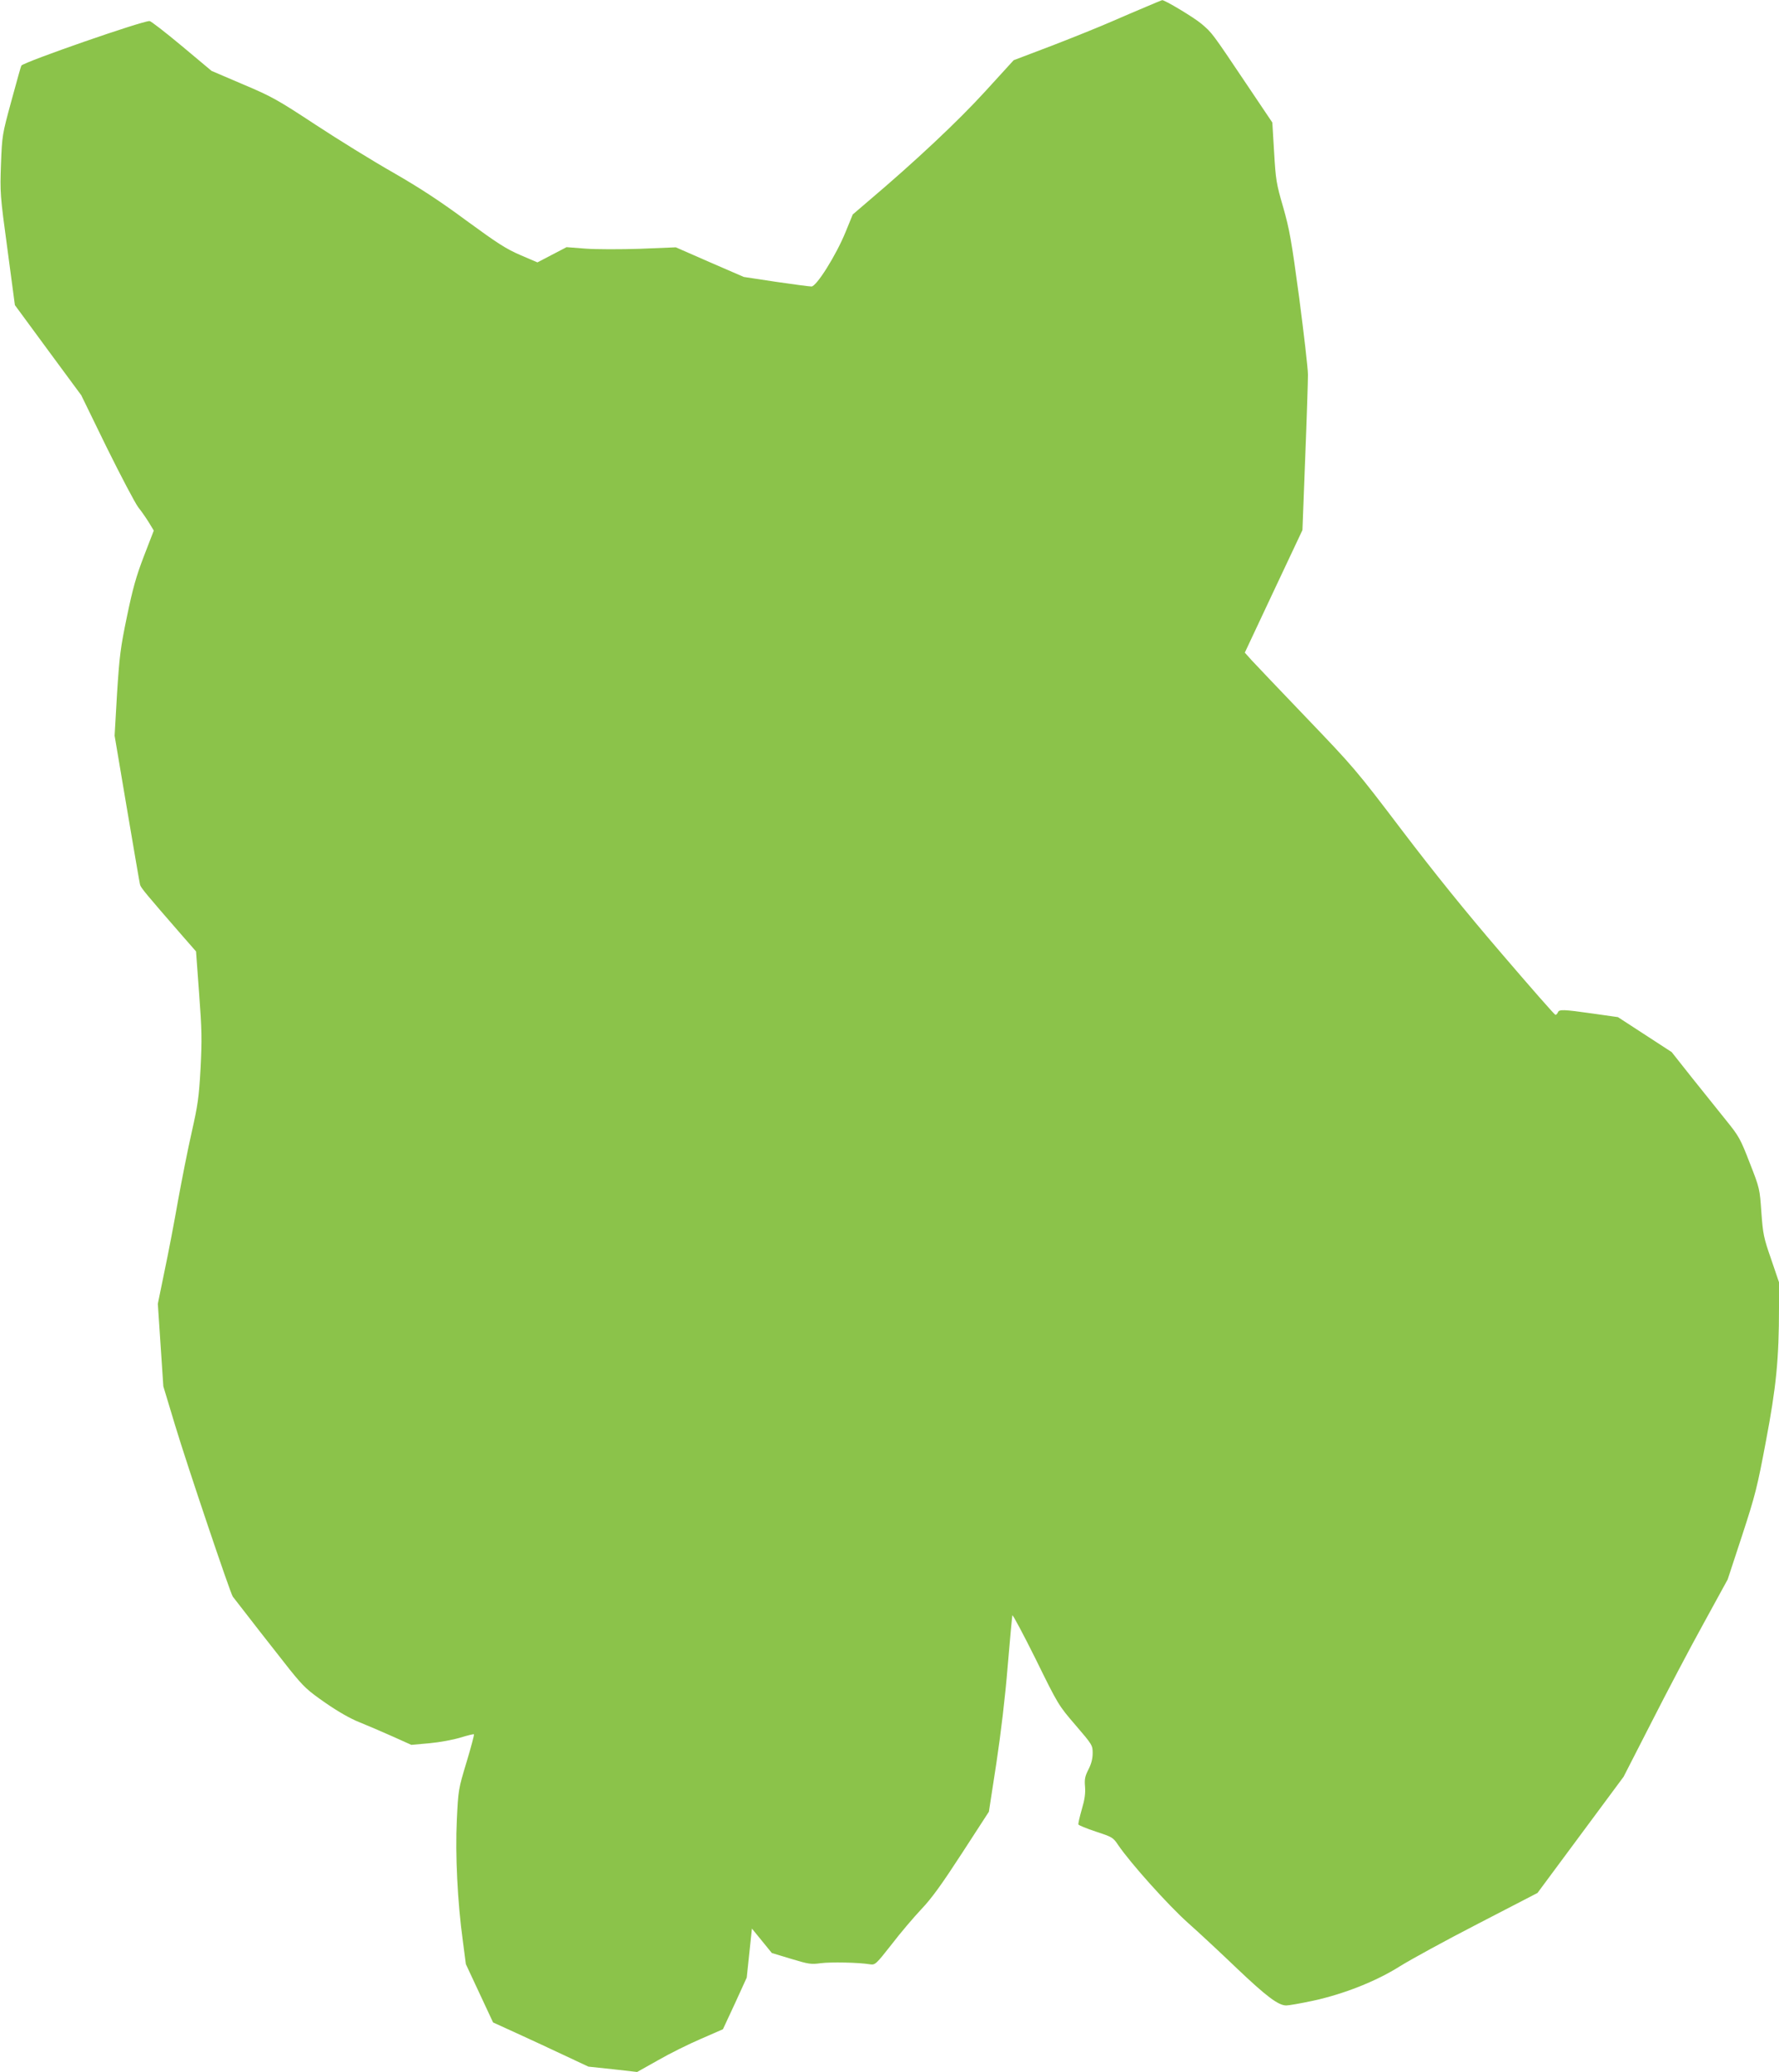 <?xml version="1.0" standalone="no"?>
<!DOCTYPE svg PUBLIC "-//W3C//DTD SVG 20010904//EN"
 "http://www.w3.org/TR/2001/REC-SVG-20010904/DTD/svg10.dtd">
<svg version="1.0" xmlns="http://www.w3.org/2000/svg"
 width="1099pt" height="1280pt" viewBox="0 0 1099 1280"
 preserveAspectRatio="xMidYMid meet">
<g transform="translate(0,1280) scale(0.1,-0.1)"
fill="#8bc34a" stroke="none">
<path d="M7080 12758 c-52 -22 -149 -63 -215 -92 -66 -29 -229 -95 -361 -146
l-242 -92 -177 -194 c-166 -182 -431 -431 -719 -675 l-98 -84 -45 -110 c-58
-142 -179 -335 -210 -335 -12 0 -111 13 -220 29 l-198 30 -210 91 -210 92
-220 -9 c-125 -4 -271 -4 -338 1 l-117 9 -90 -47 -90 -47 -105 45 c-88 38
-141 72 -331 211 -165 122 -287 202 -452 297 -125 71 -342 205 -482 297 -236
155 -269 174 -449 250 l-194 83 -184 154 c-102 85 -191 154 -199 154 -49 0
-765 -249 -792 -275 -2 -1 -29 -99 -61 -216 -58 -213 -58 -215 -65 -394 -6
-176 -6 -187 40 -525 l46 -345 205 -279 205 -278 157 -322 c87 -176 175 -343
195 -370 21 -26 51 -70 67 -96 l29 -48 -61 -158 c-49 -128 -69 -201 -105 -374
-40 -193 -46 -242 -61 -475 l-15 -260 76 -450 c42 -247 78 -459 81 -470 4 -19
36 -57 262 -317 l84 -96 19 -259 c17 -227 18 -283 9 -463 -10 -181 -17 -227
-55 -396 -24 -105 -61 -294 -84 -420 -22 -126 -59 -321 -83 -434 l-42 -205 17
-255 17 -255 74 -245 c75 -248 340 -1034 355 -1054 55 -72 278 -358 352 -451
88 -109 109 -128 221 -206 78 -54 155 -98 209 -119 47 -19 138 -58 203 -87
l118 -53 112 10 c64 6 146 21 191 35 44 13 82 23 84 20 2 -2 -18 -80 -46 -172
-50 -166 -51 -170 -60 -358 -10 -215 4 -503 37 -745 l19 -145 84 -180 84 -180
149 -68 c83 -38 215 -99 295 -137 l145 -68 151 -16 150 -17 130 73 c71 41 190
100 265 132 l135 59 74 159 73 160 16 151 16 152 62 -76 61 -75 119 -36 c109
-33 123 -35 183 -27 60 8 234 5 306 -7 31 -4 36 1 132 123 54 71 138 169 184
218 64 67 127 155 251 346 l166 256 46 299 c28 186 55 412 70 599 14 165 27
307 29 315 1 8 66 -113 144 -270 139 -283 141 -286 246 -408 104 -121 106
-125 106 -173 0 -34 -8 -66 -26 -101 -22 -43 -25 -61 -21 -107 3 -41 -2 -79
-20 -139 -13 -46 -23 -88 -21 -94 2 -5 51 -25 108 -44 101 -33 106 -36 137
-82 75 -111 309 -372 431 -481 70 -62 206 -189 302 -281 183 -174 257 -230
306 -230 16 0 90 13 165 29 189 41 390 120 537 213 64 40 281 159 483 263
l367 190 266 359 266 359 172 336 c94 185 238 459 321 609 l150 274 89 271
c81 248 94 299 147 582 64 337 81 509 81 827 l0 156 -49 144 c-46 132 -50 154
-60 289 -10 144 -10 147 -72 305 -58 150 -67 165 -147 264 -47 58 -141 176
-210 262 l-125 158 -166 108 -166 108 -155 22 c-183 26 -209 27 -216 7 -4 -8
-10 -15 -15 -15 -5 0 -154 170 -332 378 -225 262 -413 495 -616 762 -285 376
-300 392 -589 694 -163 170 -316 331 -340 357 l-42 47 178 379 178 378 17 445
c10 245 17 477 17 515 0 39 -25 252 -54 475 -48 357 -60 423 -99 560 -42 144
-46 168 -56 339 l-11 184 -162 241 c-212 316 -210 313 -276 369 -46 39 -229
149 -243 146 -2 0 -47 -19 -99 -41z"/>
</g>
</svg>
